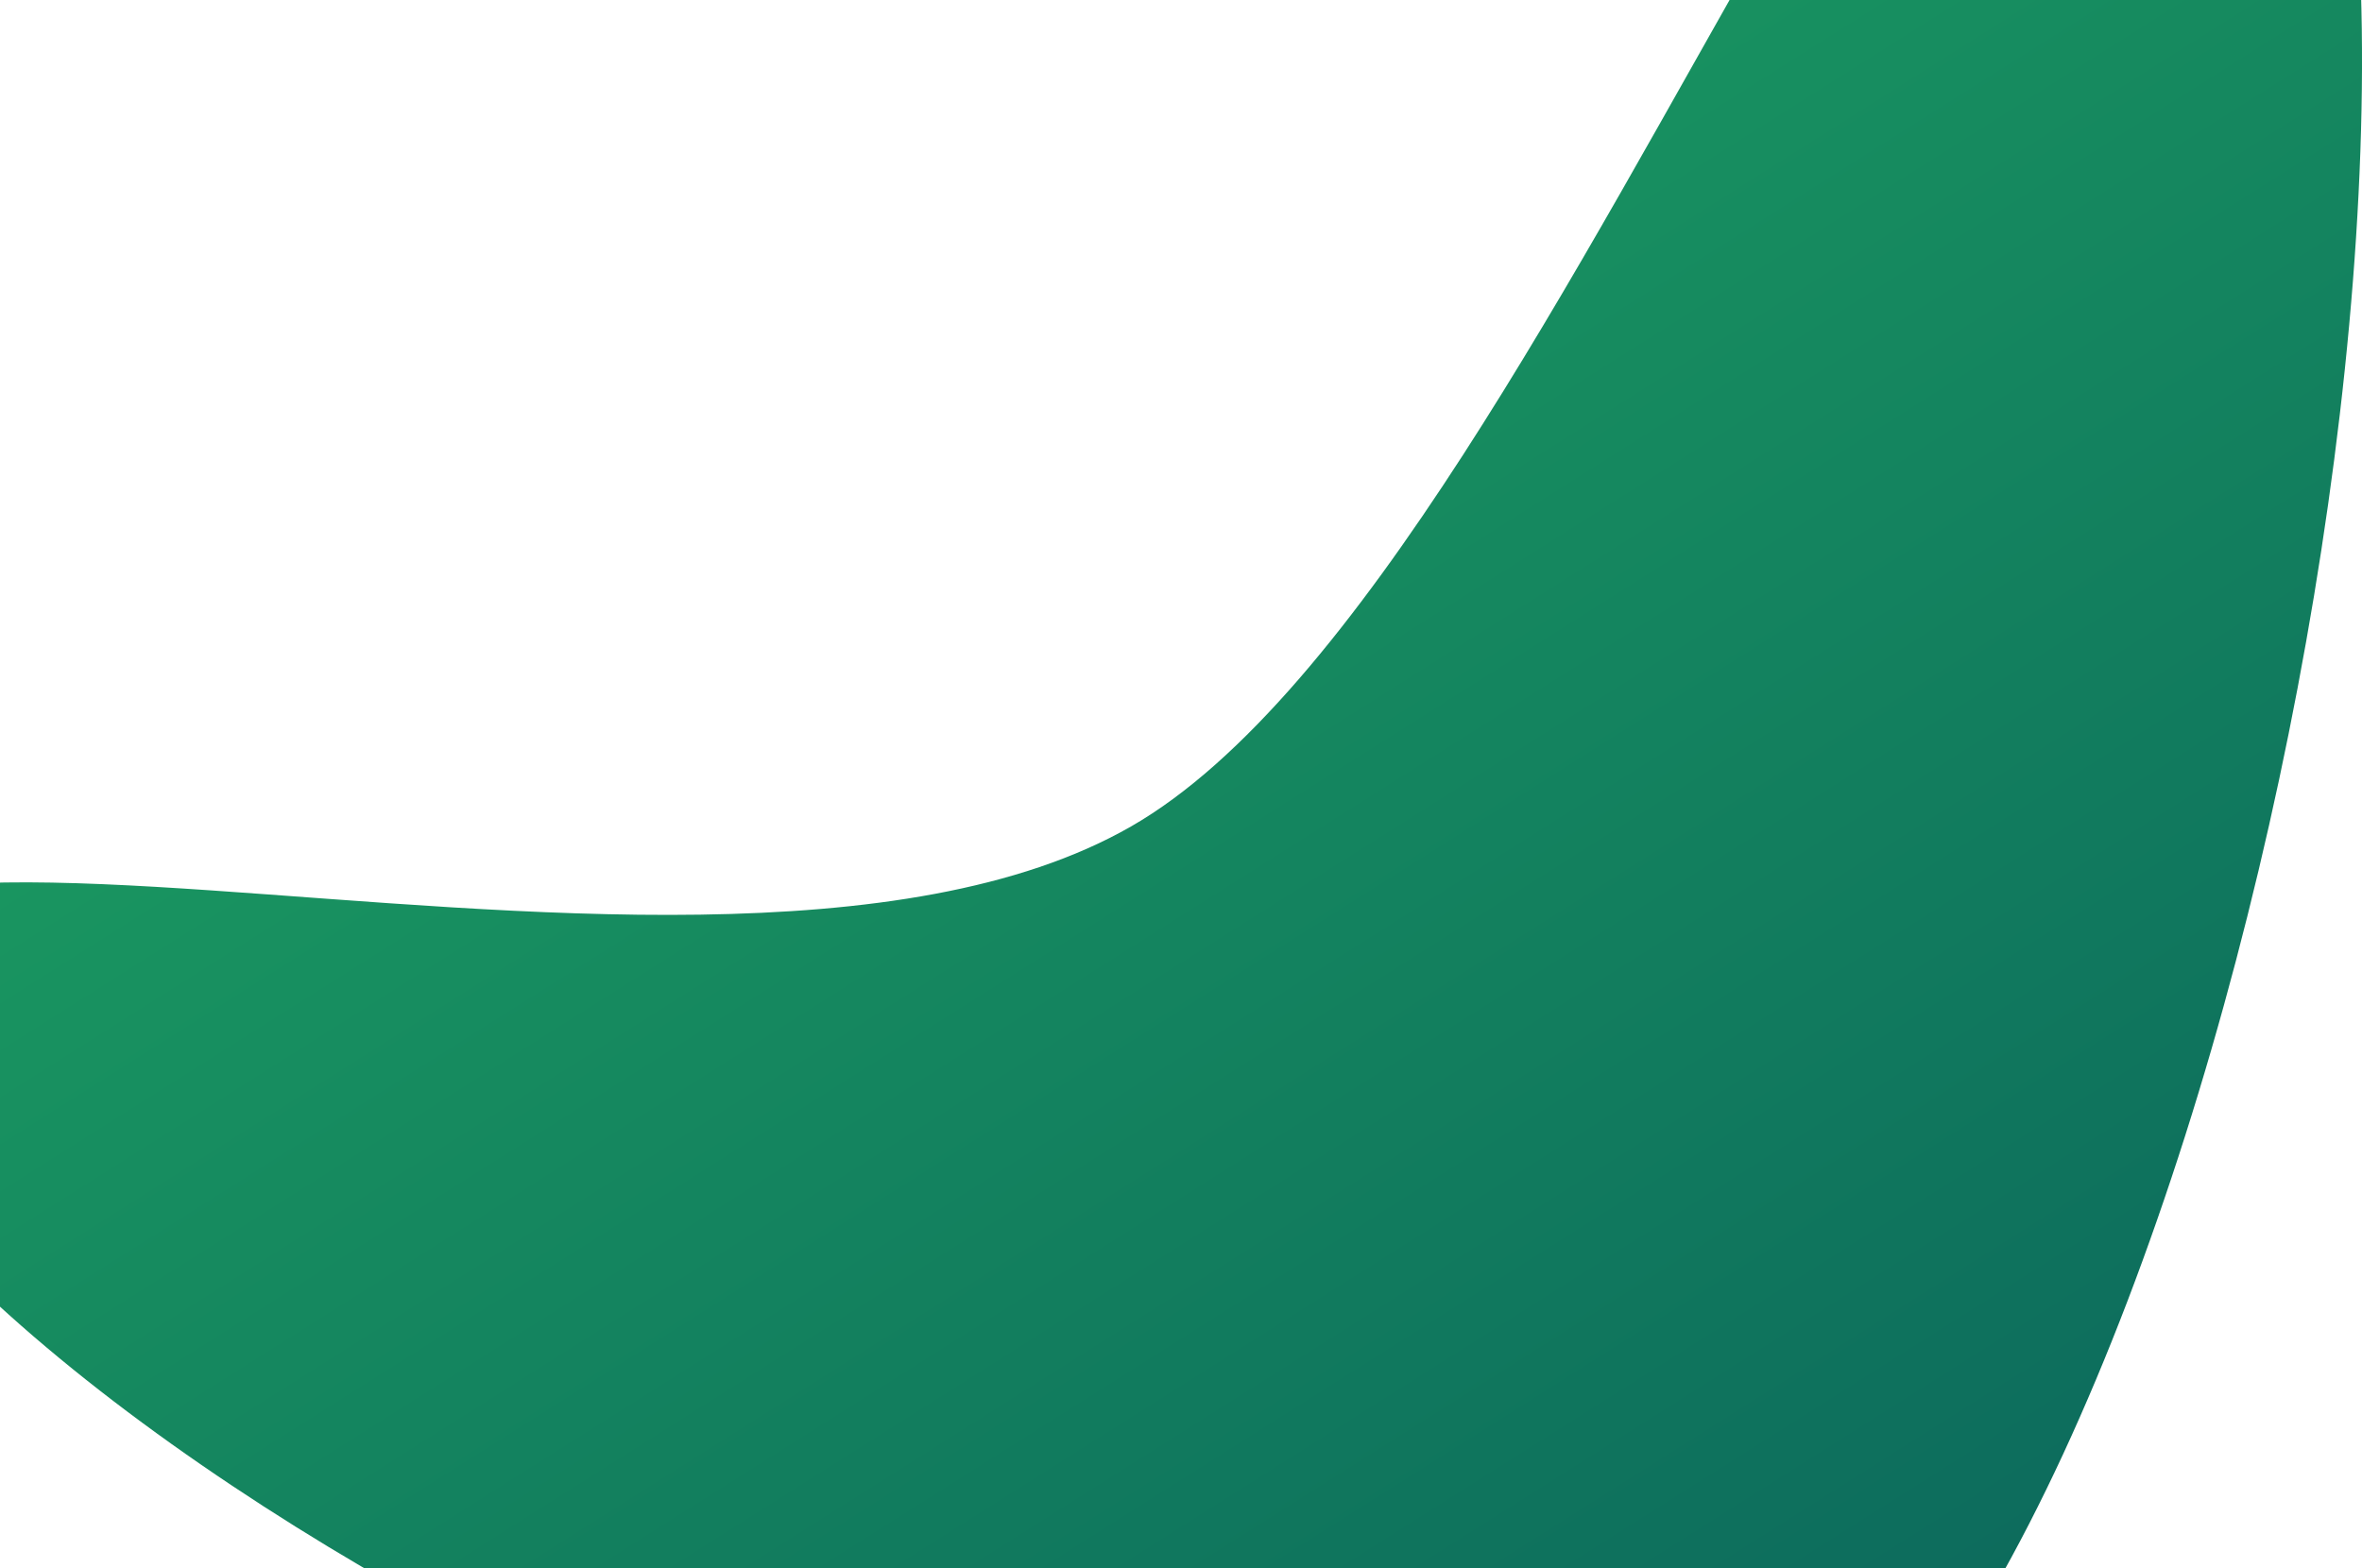 <svg xmlns="http://www.w3.org/2000/svg" width="783" height="520" viewBox="0 0 783 520" fill="none"><path d="M582.288 616.637C432.856 702.439 27.296 513.625 -58.506 364.193C-144.308 214.762 225.569 359.803 375 274.001C524.431 188.199 666.562 -296.955 752.364 -147.523C838.166 1.908 731.719 530.836 582.288 616.637Z" fill="url(#paint0_linear_9033_33143)"></path><defs><linearGradient id="paint0_linear_9033_33143" x1="-111.999" y1="271.028" x2="253.868" y2="850.329" gradientUnits="userSpaceOnUse"><stop stop-color="#1B9B61"></stop><stop offset="1" stop-color="#0B675C"></stop></linearGradient></defs></svg>
